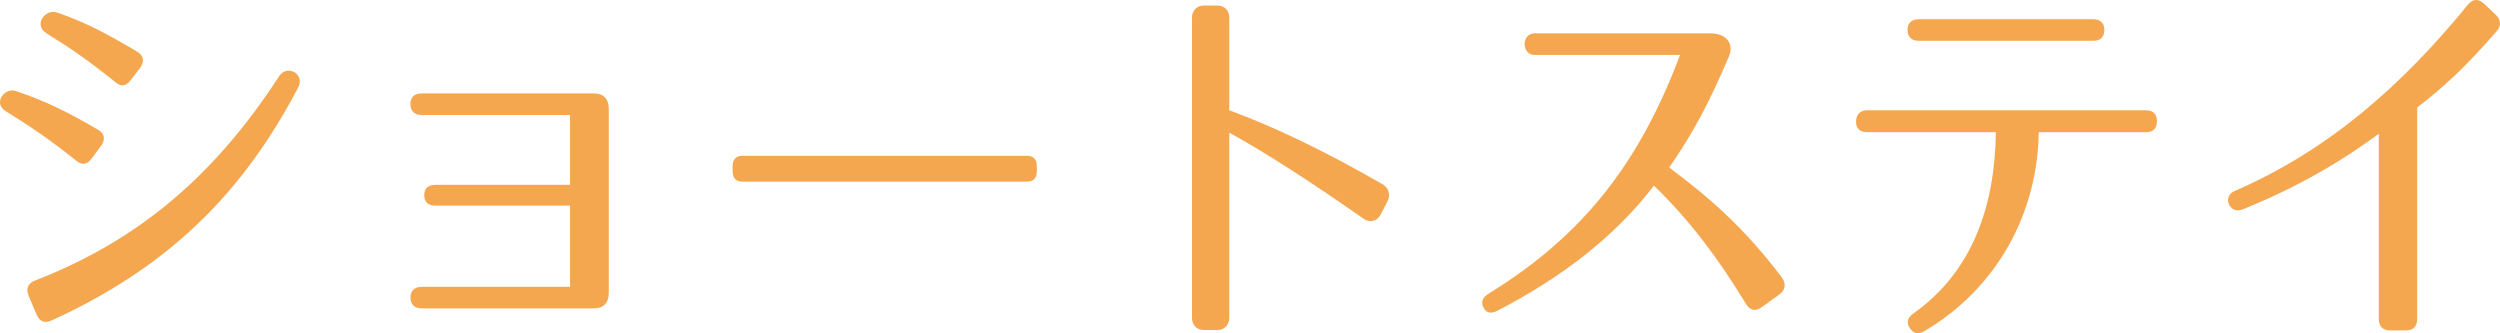 <?xml version="1.0" encoding="utf-8"?>
<!-- Generator: Adobe Illustrator 16.0.0, SVG Export Plug-In . SVG Version: 6.00 Build 0)  -->
<!DOCTYPE svg PUBLIC "-//W3C//DTD SVG 1.1//EN" "http://www.w3.org/Graphics/SVG/1.1/DTD/svg11.dtd">
<svg version="1.1" id="レイヤー_1" xmlns="http://www.w3.org/2000/svg" xmlns:xlink="http://www.w3.org/1999/xlink" x="0px"
	 y="0px" width="105.594px" height="14.071px" viewBox="0 0 105.594 14.071" enable-background="new 0 0 105.594 14.071"
	 xml:space="preserve">
<g>
	<path fill="#F5A750" d="M3.209,6.778C2.108,5.9,1.304,5.353,0.234,4.69c-0.536-0.332-0.048-1.011,0.44-0.845
		c1.26,0.431,2.11,0.845,3.449,1.624c0.299,0.166,0.346,0.414,0.142,0.696l-0.394,0.53C3.682,6.96,3.461,6.994,3.209,6.778z
		 M1.478,11.849c4.283-1.657,7.542-4.358,10.313-8.634c0.347-0.514,1.103-0.083,0.804,0.481c-2.268,4.325-5.354,7.54-10.425,9.843
		c-0.299,0.133-0.504,0.033-0.63-0.265l-0.331-0.779C1.084,12.197,1.178,11.965,1.478,11.849z M4.864,3.464
		C3.777,2.586,2.99,2.039,1.965,1.409C1.399,1.062,1.903,0.349,2.422,0.531c1.229,0.431,2.063,0.878,3.354,1.64
		C6.06,2.337,6.124,2.586,5.918,2.868L5.525,3.381C5.32,3.646,5.116,3.68,4.864,3.464z"/>
	<path fill="#F5A750" d="M17.336,12.562c0-0.282,0.174-0.447,0.473-0.447h6.268v-3.43h-5.685c-0.315,0-0.473-0.149-0.473-0.448
		c0-0.281,0.173-0.431,0.473-0.431h5.685v-2.95h-6.268c-0.299,0-0.473-0.166-0.473-0.464s0.174-0.447,0.473-0.447h7.275
		c0.409,0,0.63,0.232,0.63,0.663v7.755c0,0.431-0.221,0.663-0.63,0.663h-7.275C17.51,13.025,17.336,12.86,17.336,12.562z"/>
	<path fill="#F5A750" d="M43.369,7.673H31.37c-0.283,0-0.426-0.149-0.426-0.448V7.027c0-0.298,0.143-0.447,0.426-0.447h11.999
		c0.283,0,0.425,0.149,0.425,0.447v0.199C43.793,7.524,43.652,7.673,43.369,7.673z"/>
	<path fill="#F5A750" d="M57.606,9.248c-2.126-1.492-4.094-2.768-5.685-3.646v7.822c0,0.298-0.205,0.514-0.488,0.514h-0.599
		c-0.283,0-0.488-0.215-0.488-0.514V0.747c0-0.298,0.205-0.514,0.488-0.514h0.599c0.283,0,0.488,0.215,0.488,0.514v3.911
		c1.89,0.696,3.984,1.69,6.487,3.132c0.252,0.149,0.331,0.447,0.205,0.696l-0.299,0.58C58.173,9.33,57.874,9.43,57.606,9.248z"/>
	<path fill="#F5A750" d="M73.749,12.843c-1.181-1.939-2.33-3.48-3.89-5.004c-1.653,2.171-3.952,3.911-6.613,5.286
		c-0.268,0.133-0.473,0.1-0.583-0.133c-0.126-0.232-0.047-0.431,0.221-0.596c4-2.453,6.378-5.551,8.078-10.075H64.82
		c-0.566,0-0.566-0.912,0-0.912h7.496c0.63,0.033,0.929,0.464,0.708,0.978c-0.897,2.105-1.543,3.265-2.52,4.69
		c1.575,1.176,3.118,2.469,4.756,4.64c0.189,0.265,0.158,0.53-0.094,0.713l-0.756,0.547C74.159,13.158,73.922,13.125,73.749,12.843z
		"/>
	<path fill="#F5A750" d="M81.278,13.987c-0.252,0.149-0.473,0.099-0.614-0.133c-0.157-0.232-0.095-0.447,0.173-0.629
		c2.488-1.773,3.418-4.524,3.465-7.64h-5.433c-0.315,0-0.488-0.166-0.473-0.464s0.173-0.464,0.473-0.464h11.763
		c0.315,0,0.473,0.166,0.473,0.464s-0.157,0.464-0.473,0.464h-4.52C86.065,8.966,84.38,12.164,81.278,13.987z M80.569,1.26
		c0-0.282,0.174-0.448,0.473-0.448h7.37c0.299,0,0.472,0.166,0.472,0.448c0,0.298-0.157,0.464-0.472,0.464h-7.37
		C80.743,1.724,80.569,1.559,80.569,1.26z"/>
	<path fill="#F5A750" d="M101.625,13.954h-0.678c-0.299,0-0.473-0.166-0.473-0.497V5.651c-1.433,1.061-3.322,2.221-5.763,3.198
		c-0.536,0.215-0.866-0.547-0.331-0.779c3.984-1.723,7.102-4.491,9.857-7.871c0.205-0.249,0.441-0.265,0.678-0.05l0.504,0.48
		c0.22,0.215,0.236,0.464,0.016,0.712c-1.275,1.458-2.189,2.32-3.339,3.198v8.916C102.097,13.788,101.94,13.954,101.625,13.954z"/>
</g>
</svg>
